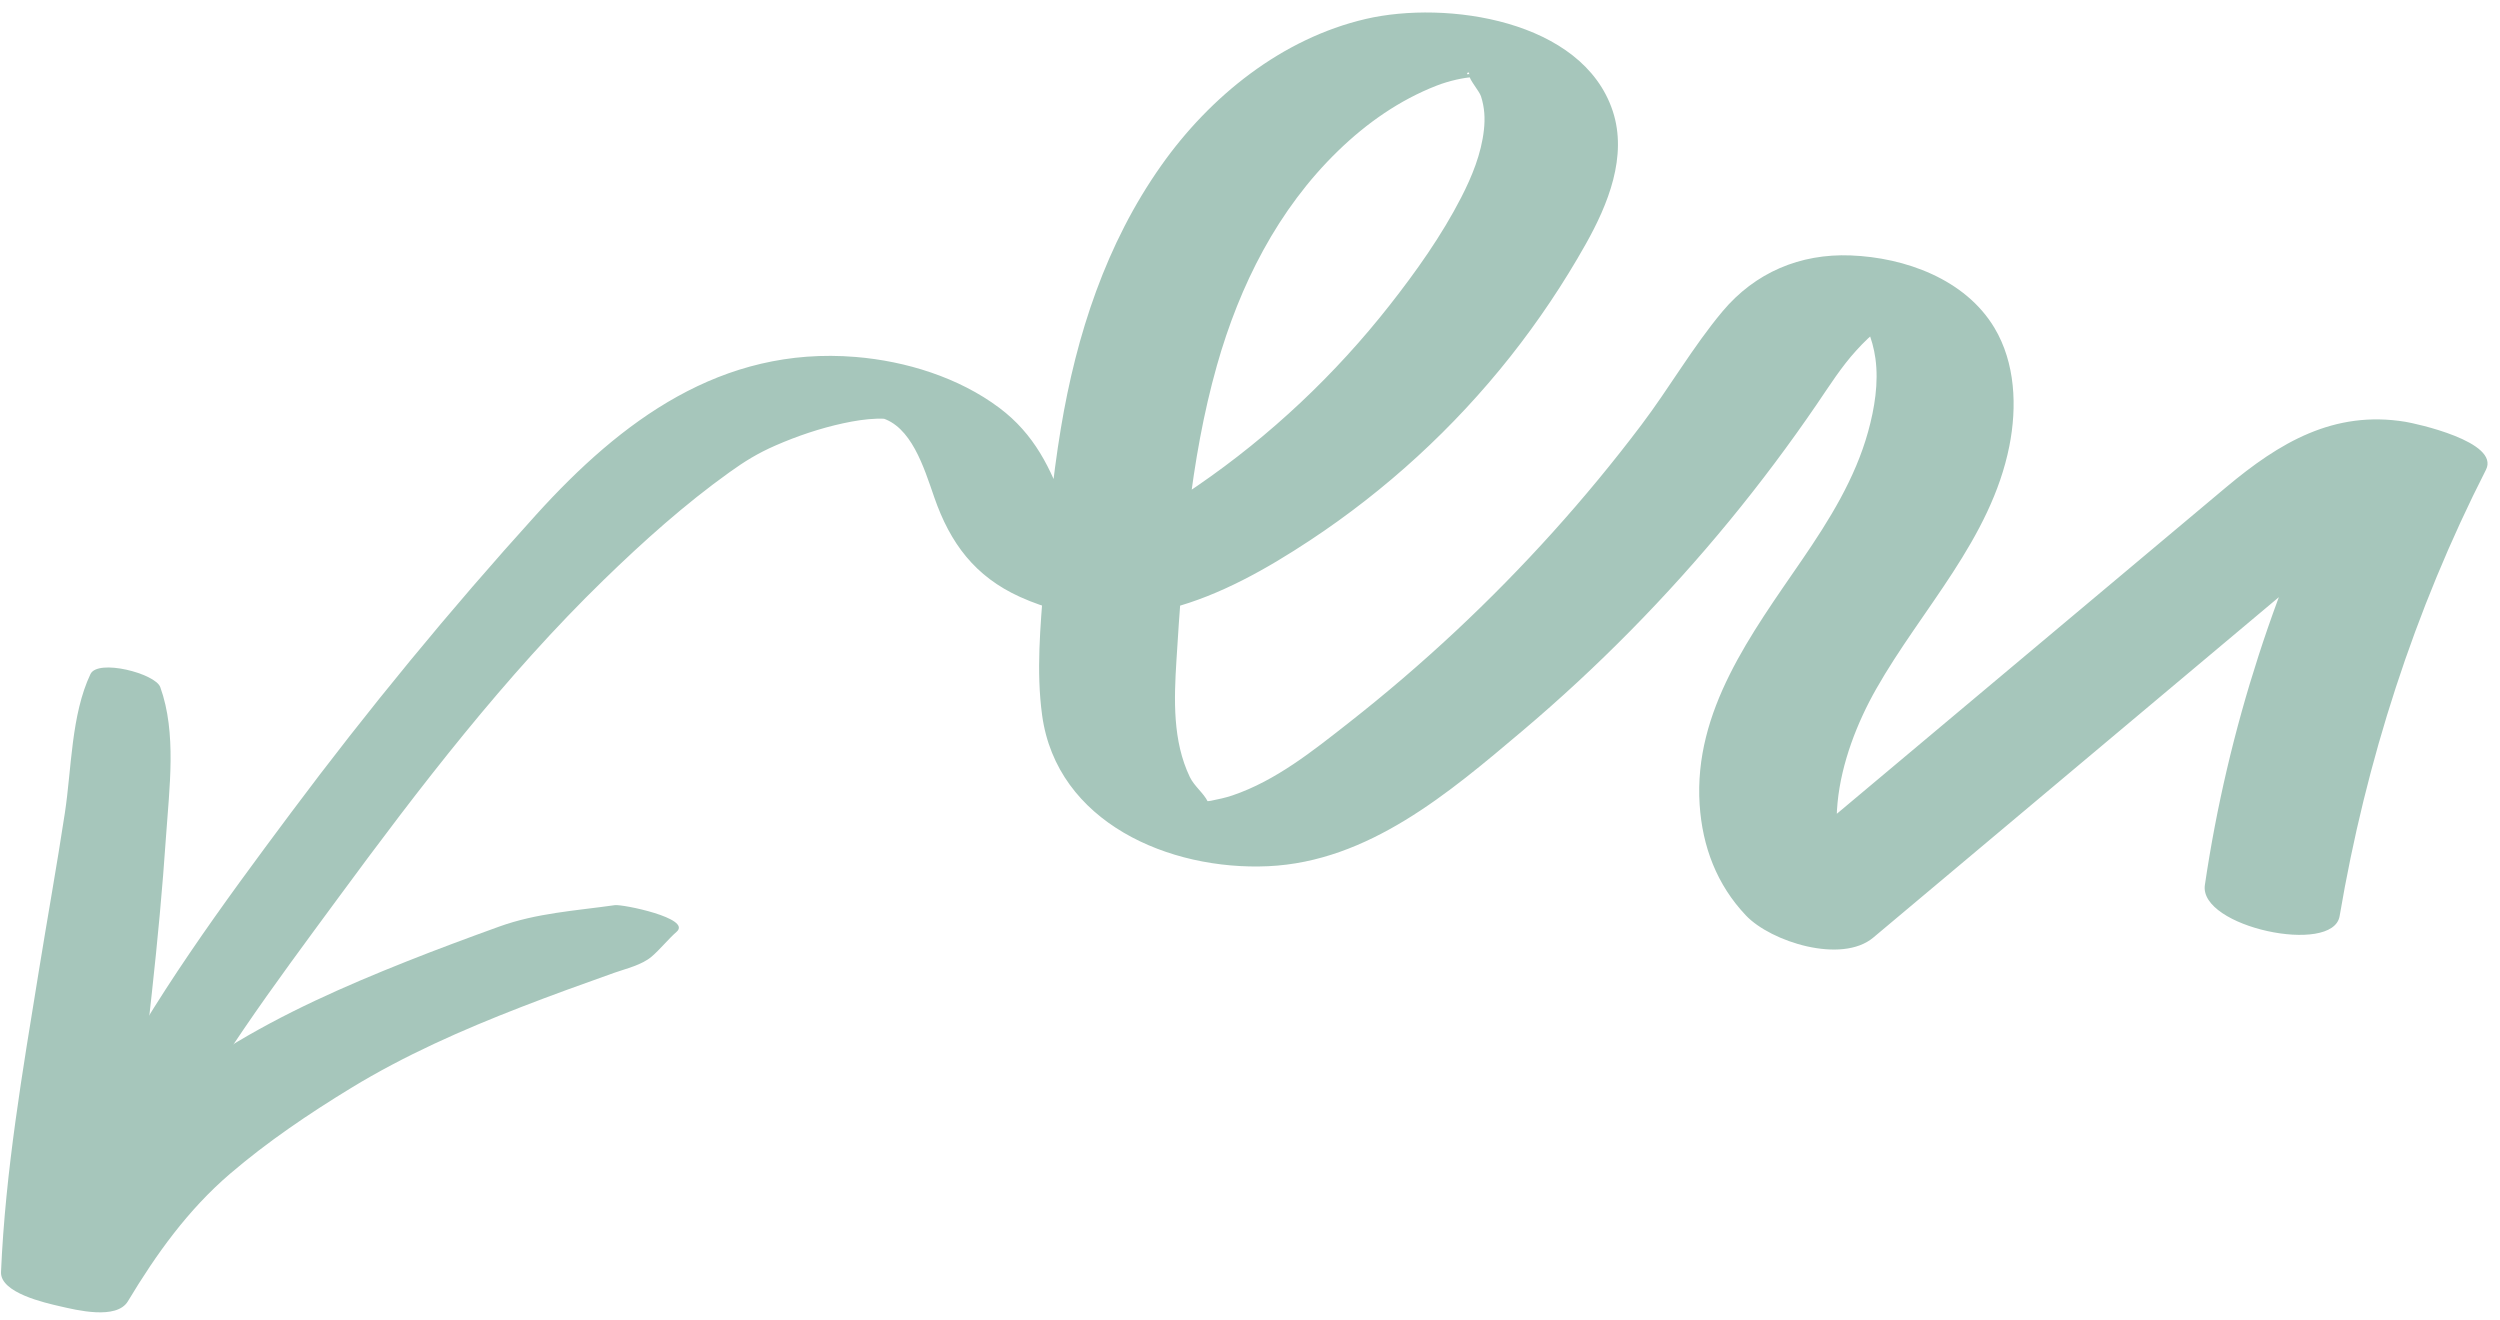 <?xml version="1.0" encoding="UTF-8"?><svg xmlns="http://www.w3.org/2000/svg" xmlns:xlink="http://www.w3.org/1999/xlink" height="265.4" preserveAspectRatio="xMidYMid meet" version="1.0" viewBox="-0.2 116.8 502.7 265.4" width="502.7" zoomAndPan="magnify"><g fill="#a6c6bb" id="change1_1"><path d="M 32.141 351.531 C 41.762 332.379 55.031 314.723 67.684 297.52 C 84.117 275.18 101.34 252.711 121.258 233.348 C 129.16 225.664 137.527 218.172 146.5 211.75 C 149.547 209.57 152.109 207.965 155.77 206.367 C 160.133 204.465 164.711 202.918 169.367 201.91 C 171.645 201.418 173.871 201.062 176.199 200.984 C 177.742 200.934 178.402 201.188 176.855 200.777 C 183.027 202.418 185.555 210.715 187.668 216.812 C 190.863 226.027 195.844 232.73 204.922 236.836 C 225.953 246.348 245.574 237.102 263.23 225.445 C 278.488 215.371 292.145 202.855 303.488 188.52 C 309.137 181.379 314.23 173.777 318.688 165.84 C 323.117 157.961 327.102 148.227 324.086 139.117 C 318.004 120.758 290.613 116.848 274.441 120.609 C 257.566 124.535 243.141 136.145 233.289 150.102 C 222.191 165.82 216.246 184.109 213.113 202.961 C 211.406 213.223 210.453 223.594 209.676 233.965 C 209.008 242.82 208.145 251.754 209.348 260.605 C 212.289 282.191 234.961 291.879 254.805 290.977 C 274.961 290.059 291.148 276.246 305.875 263.809 C 321.027 251.004 335.008 236.812 347.594 221.477 C 353.793 213.926 359.656 206.105 365.164 198.031 C 367.668 194.359 370.062 190.559 373.07 187.266 C 374.5 185.703 376.117 184.016 377.934 182.895 C 378.281 182.68 380.539 181.938 380.891 181.508 C 383.09 181.008 381.816 180.531 377.07 180.082 C 372.754 178.305 371.301 177.938 372.711 178.973 C 372.891 179.832 374.91 182.051 375.312 183.023 C 376.09 184.902 376.637 186.891 376.914 188.902 C 377.578 193.77 376.742 198.906 375.441 203.602 C 372.832 213.043 367.629 221.383 362.148 229.387 C 352.027 244.168 340.34 259.703 341.562 278.578 C 342.109 287.016 345.004 294.695 350.879 300.887 C 355.914 306.195 370.113 310.672 376.48 305.328 C 395.867 289.055 415.254 272.785 434.637 256.516 C 444.062 248.605 453.484 240.695 462.91 232.785 C 467.637 228.816 472.305 224.758 477.121 220.895 C 479.543 218.949 485.082 214.035 488.238 214.555 C 482.844 211.336 477.453 208.117 472.059 204.898 C 457.676 233.156 447.777 263.371 443.156 294.758 C 441.91 303.219 468.91 308.918 470.25 301.012 C 475.539 269.797 485.297 239.492 499.672 211.273 C 502.559 205.609 485.457 201.938 483.492 201.617 C 469.059 199.254 458.121 205.828 447.488 214.723 C 436.699 223.746 425.938 232.801 415.164 241.836 C 393.617 259.91 372.07 277.988 350.52 296.062 C 359.059 297.543 367.594 299.023 376.129 300.504 C 364.23 287.961 369.488 268.68 377.059 255.344 C 386.191 239.242 400.113 225.227 403.84 206.496 C 405.41 198.594 405.059 189.777 400.844 182.73 C 394.98 172.934 382.875 168.582 371.922 168.16 C 361.754 167.77 352.715 171.598 346.164 179.414 C 340.188 186.551 335.465 194.812 329.848 202.246 C 318.633 217.105 306.117 230.98 292.523 243.699 C 285.613 250.16 278.422 256.324 270.977 262.16 C 263.797 267.789 256.359 273.777 247.609 276.746 C 246.16 277.238 244.785 277.508 243.301 277.816 C 241.895 278.113 241.281 277.414 242.77 278.145 C 243.871 278.68 242.789 278.246 242.668 278 C 241.82 276.246 239.945 274.91 239.047 273.031 C 235.57 265.781 235.871 257.41 236.359 249.594 C 237.598 229.738 239.062 209.527 244.492 190.305 C 249.062 174.141 256.73 158.887 268.895 147.102 C 274.645 141.531 281.211 136.926 288.695 134.012 C 291.145 133.059 294.094 132.387 296.309 132.273 C 296.488 132.266 298.406 132.828 296.801 132.215 C 297.098 132.328 295.125 131.668 295.078 131.691 C 294.363 132.023 295.258 130.547 295.27 132.047 C 295.277 132.852 297.266 135.137 297.598 136.164 C 298.324 138.43 298.445 140.59 298.184 142.941 C 297.656 147.711 295.793 152.277 293.617 156.512 C 289.68 164.176 284.562 171.379 279.254 178.145 C 268.305 192.098 255.25 204.402 240.625 214.445 C 233.656 219.234 226.023 224.234 217.934 226.895 C 217.301 227.102 213.426 227.602 213.199 227.977 C 213.527 227.426 218.949 229.555 218.844 229.059 C 218.617 228.004 216.949 226.406 216.426 225.301 C 215.473 223.281 214.734 221.172 213.992 219.062 C 211.148 210.988 207.766 204.07 200.738 198.805 C 192.578 192.691 181.949 189.41 171.871 188.578 C 144.844 186.344 124.684 201.453 107.664 220.242 C 90.285 239.434 73.762 259.527 58.277 280.273 C 44.551 298.664 30.5 317.781 19.969 338.242 C 18.375 341.336 16.883 344.484 15.574 347.707 C 13.836 351.988 29.734 356.324 32.141 351.531" fill="inherit"/><path d="M 17.988 252.348 C 14.117 260.523 14.199 271.348 12.852 280.219 C 11.23 290.879 9.316 301.492 7.594 312.141 C 4.348 332.168 0.875 352.273 0.004 372.578 C -0.176 376.781 8.922 378.789 11.848 379.465 C 15.168 380.23 23.242 382.238 25.512 378.469 C 31.23 368.953 37.586 360.086 46.055 352.824 C 53.535 346.41 61.984 340.703 70.387 335.578 C 81.164 329.004 92.773 323.883 104.523 319.324 C 110.742 316.91 117.016 314.645 123.301 312.414 C 125.715 311.562 128.871 310.844 130.859 309.133 C 132.59 307.637 134.121 305.691 135.875 304.141 C 138.922 301.445 124.992 298.59 123.438 298.809 C 115.492 299.938 107.723 300.387 100.137 303.133 C 93.902 305.391 87.68 307.691 81.52 310.145 C 69.125 315.078 56.812 320.504 45.453 327.539 C 26.535 339.258 10.77 352.824 0.004 372.578 C 8.504 374.543 17.008 376.504 25.512 378.469 C 25.5 357.734 28.074 337.059 30.332 316.477 C 31.484 305.977 32.473 295.453 33.188 284.91 C 33.84 275.316 35.352 264.207 32.031 254.977 C 31.039 252.215 19.465 249.23 17.988 252.348" fill="inherit"/></g></svg>